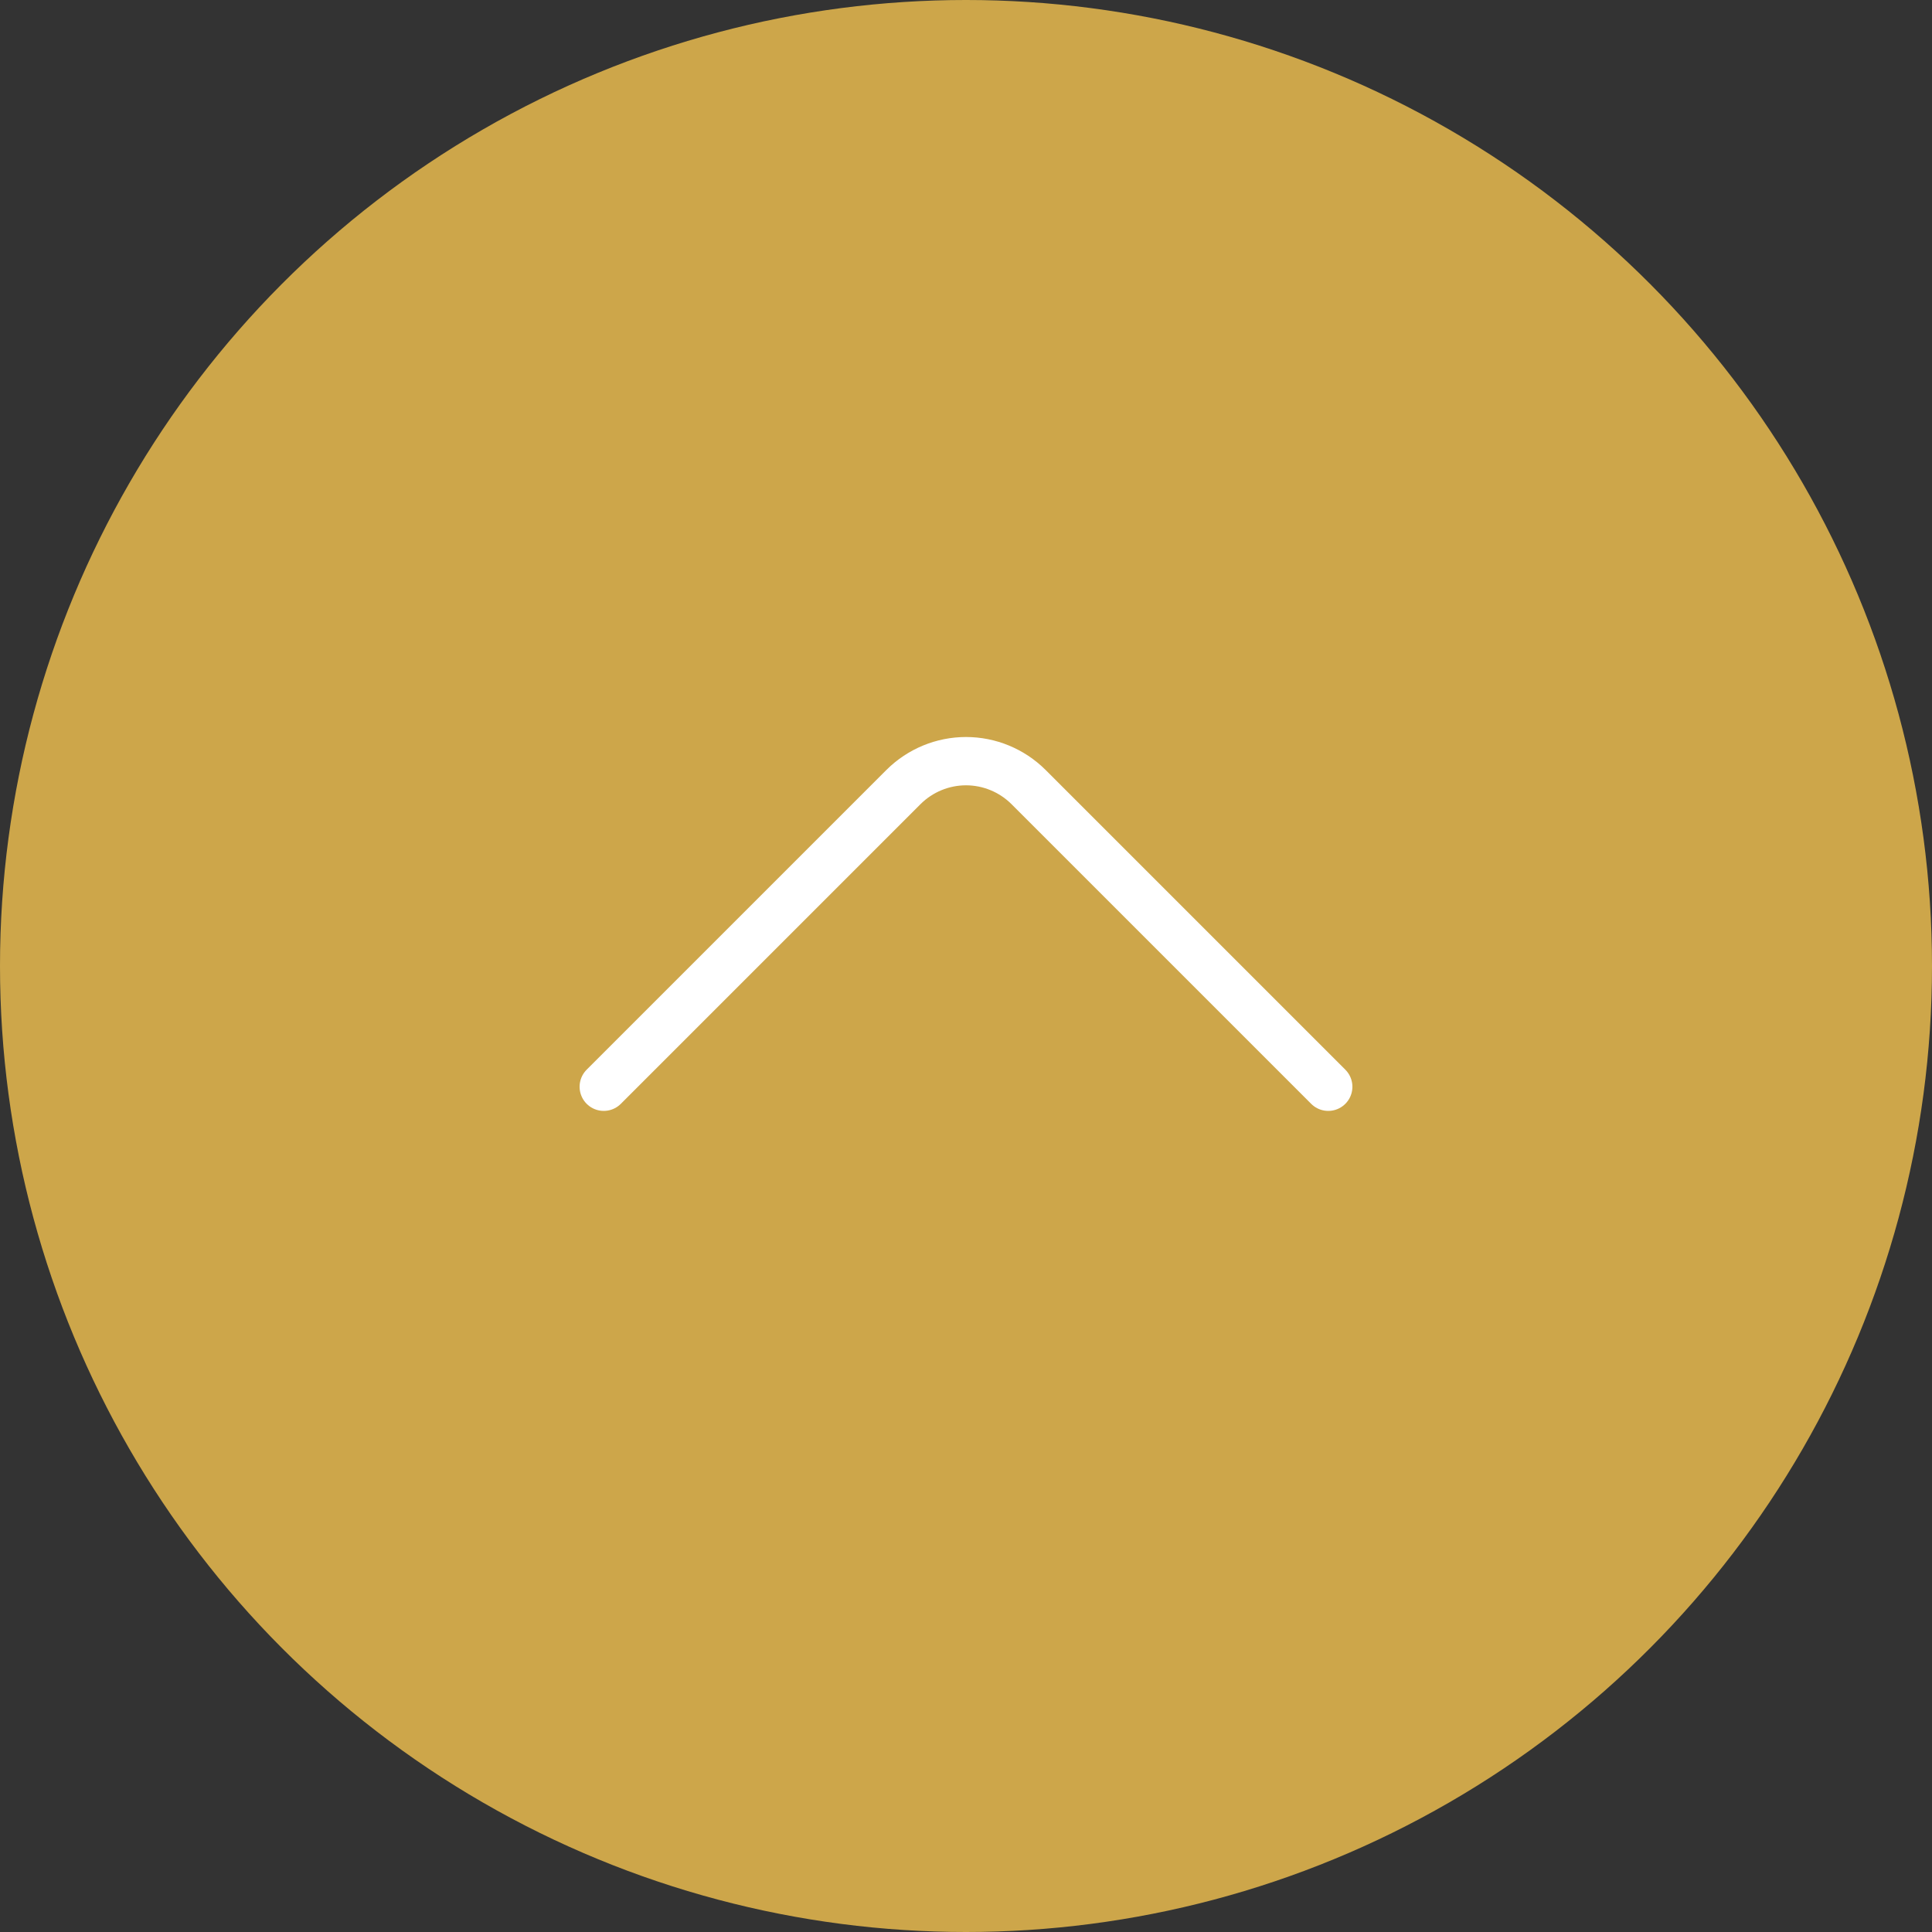 <svg width="40" height="40" viewBox="0 0 40 40" fill="none" xmlns="http://www.w3.org/2000/svg">
<rect x="0" y="0" width="40" height="40" fill="#333333" stroke="none"/>
<g clip-path="url(#clip0_593_2577)">
<circle cx="20" cy="20" r="20" fill="#CDA64A"/>
<path d="M12.5 22.5L18.708 16.292C19.052 15.951 19.516 15.759 20 15.759C20.484 15.759 20.948 15.951 21.292 16.292L27.5 22.5" stroke="white" stroke-linecap="round" stroke-linejoin="round"/>
</g>
<defs>
<clipPath id="clip0_593_2577">
<rect width="40" height="40" fill="white" transform="matrix(0 -1 1 0 0 40)"/>
</clipPath>
</defs>
</svg>
